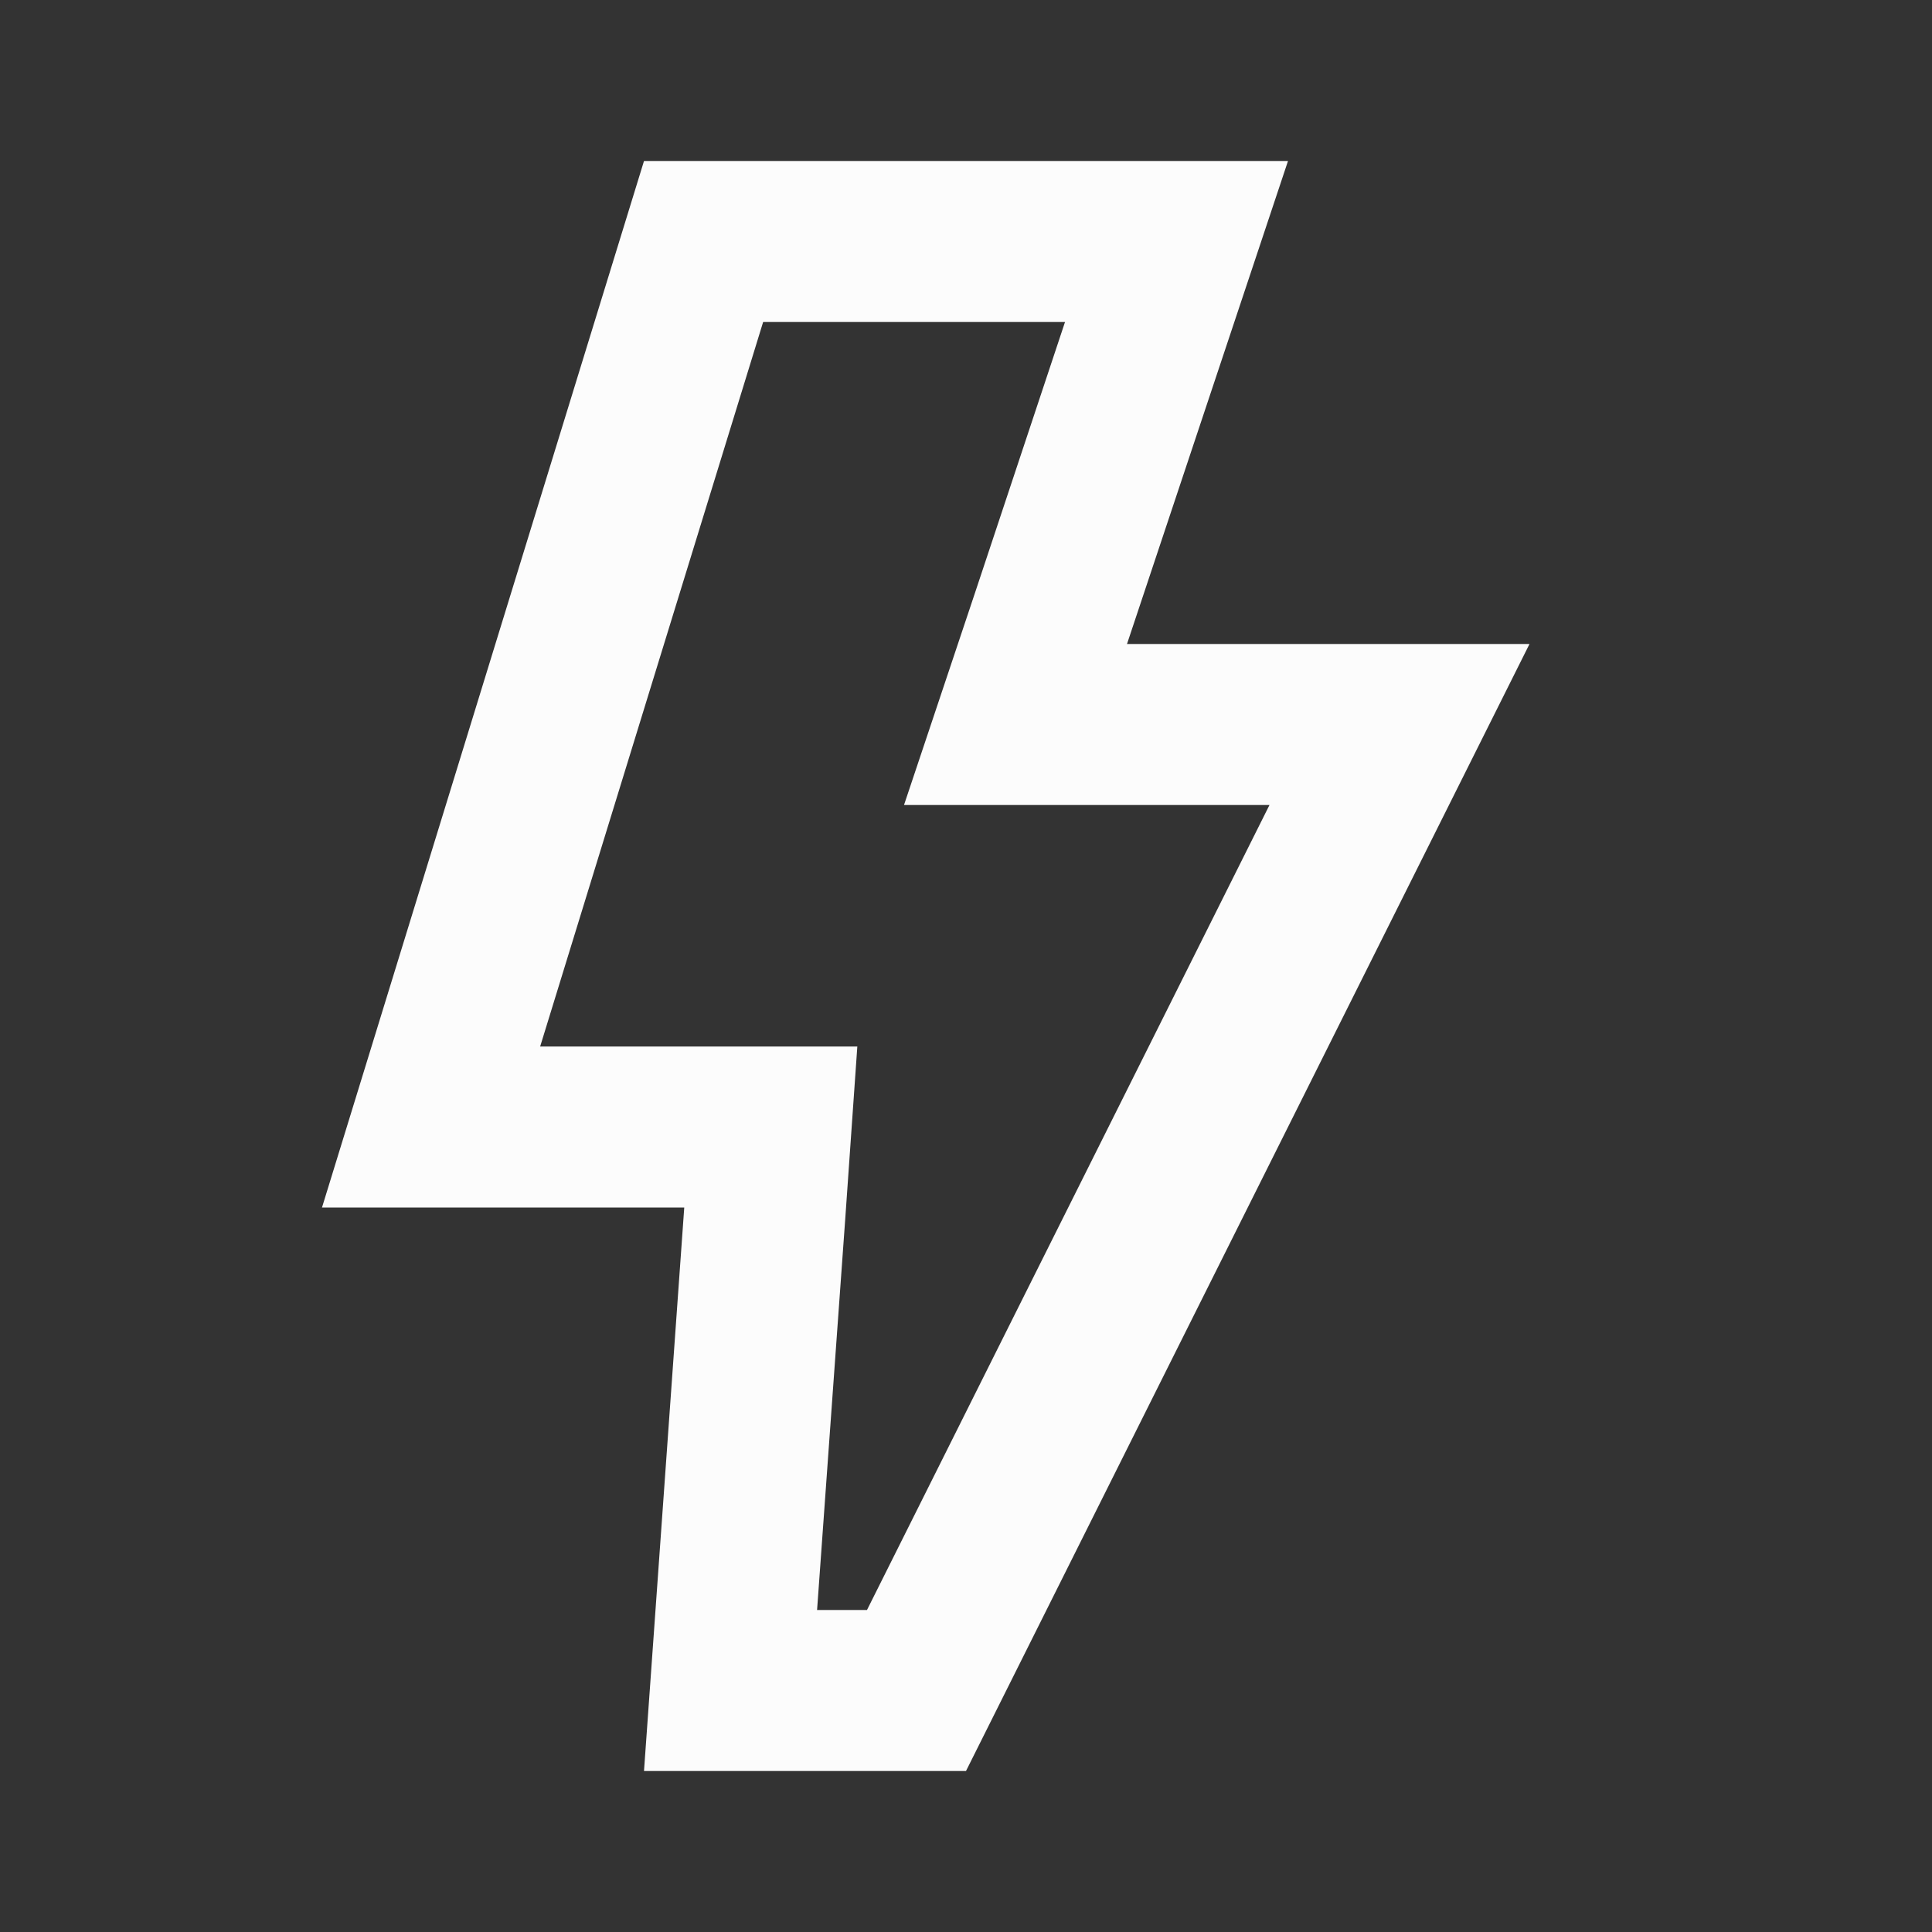 <svg xmlns="http://www.w3.org/2000/svg" width="24" height="24" viewBox="0 0 24 24" fill="none">
  <rect x="0" y="0" width="24" height="24" fill="#333333" stroke="none"/>
  <path d="M13.23 4L12.11 7.37L11.23 10H15.77L10.77 20H10.15L10.5 15.14L10.65 13H6.71L9.48 4H13.23ZM16 2H8L4 15H8.5L8 22H12L19 8H14L16 2Z" fill="#FCFCFC"/>
</svg>